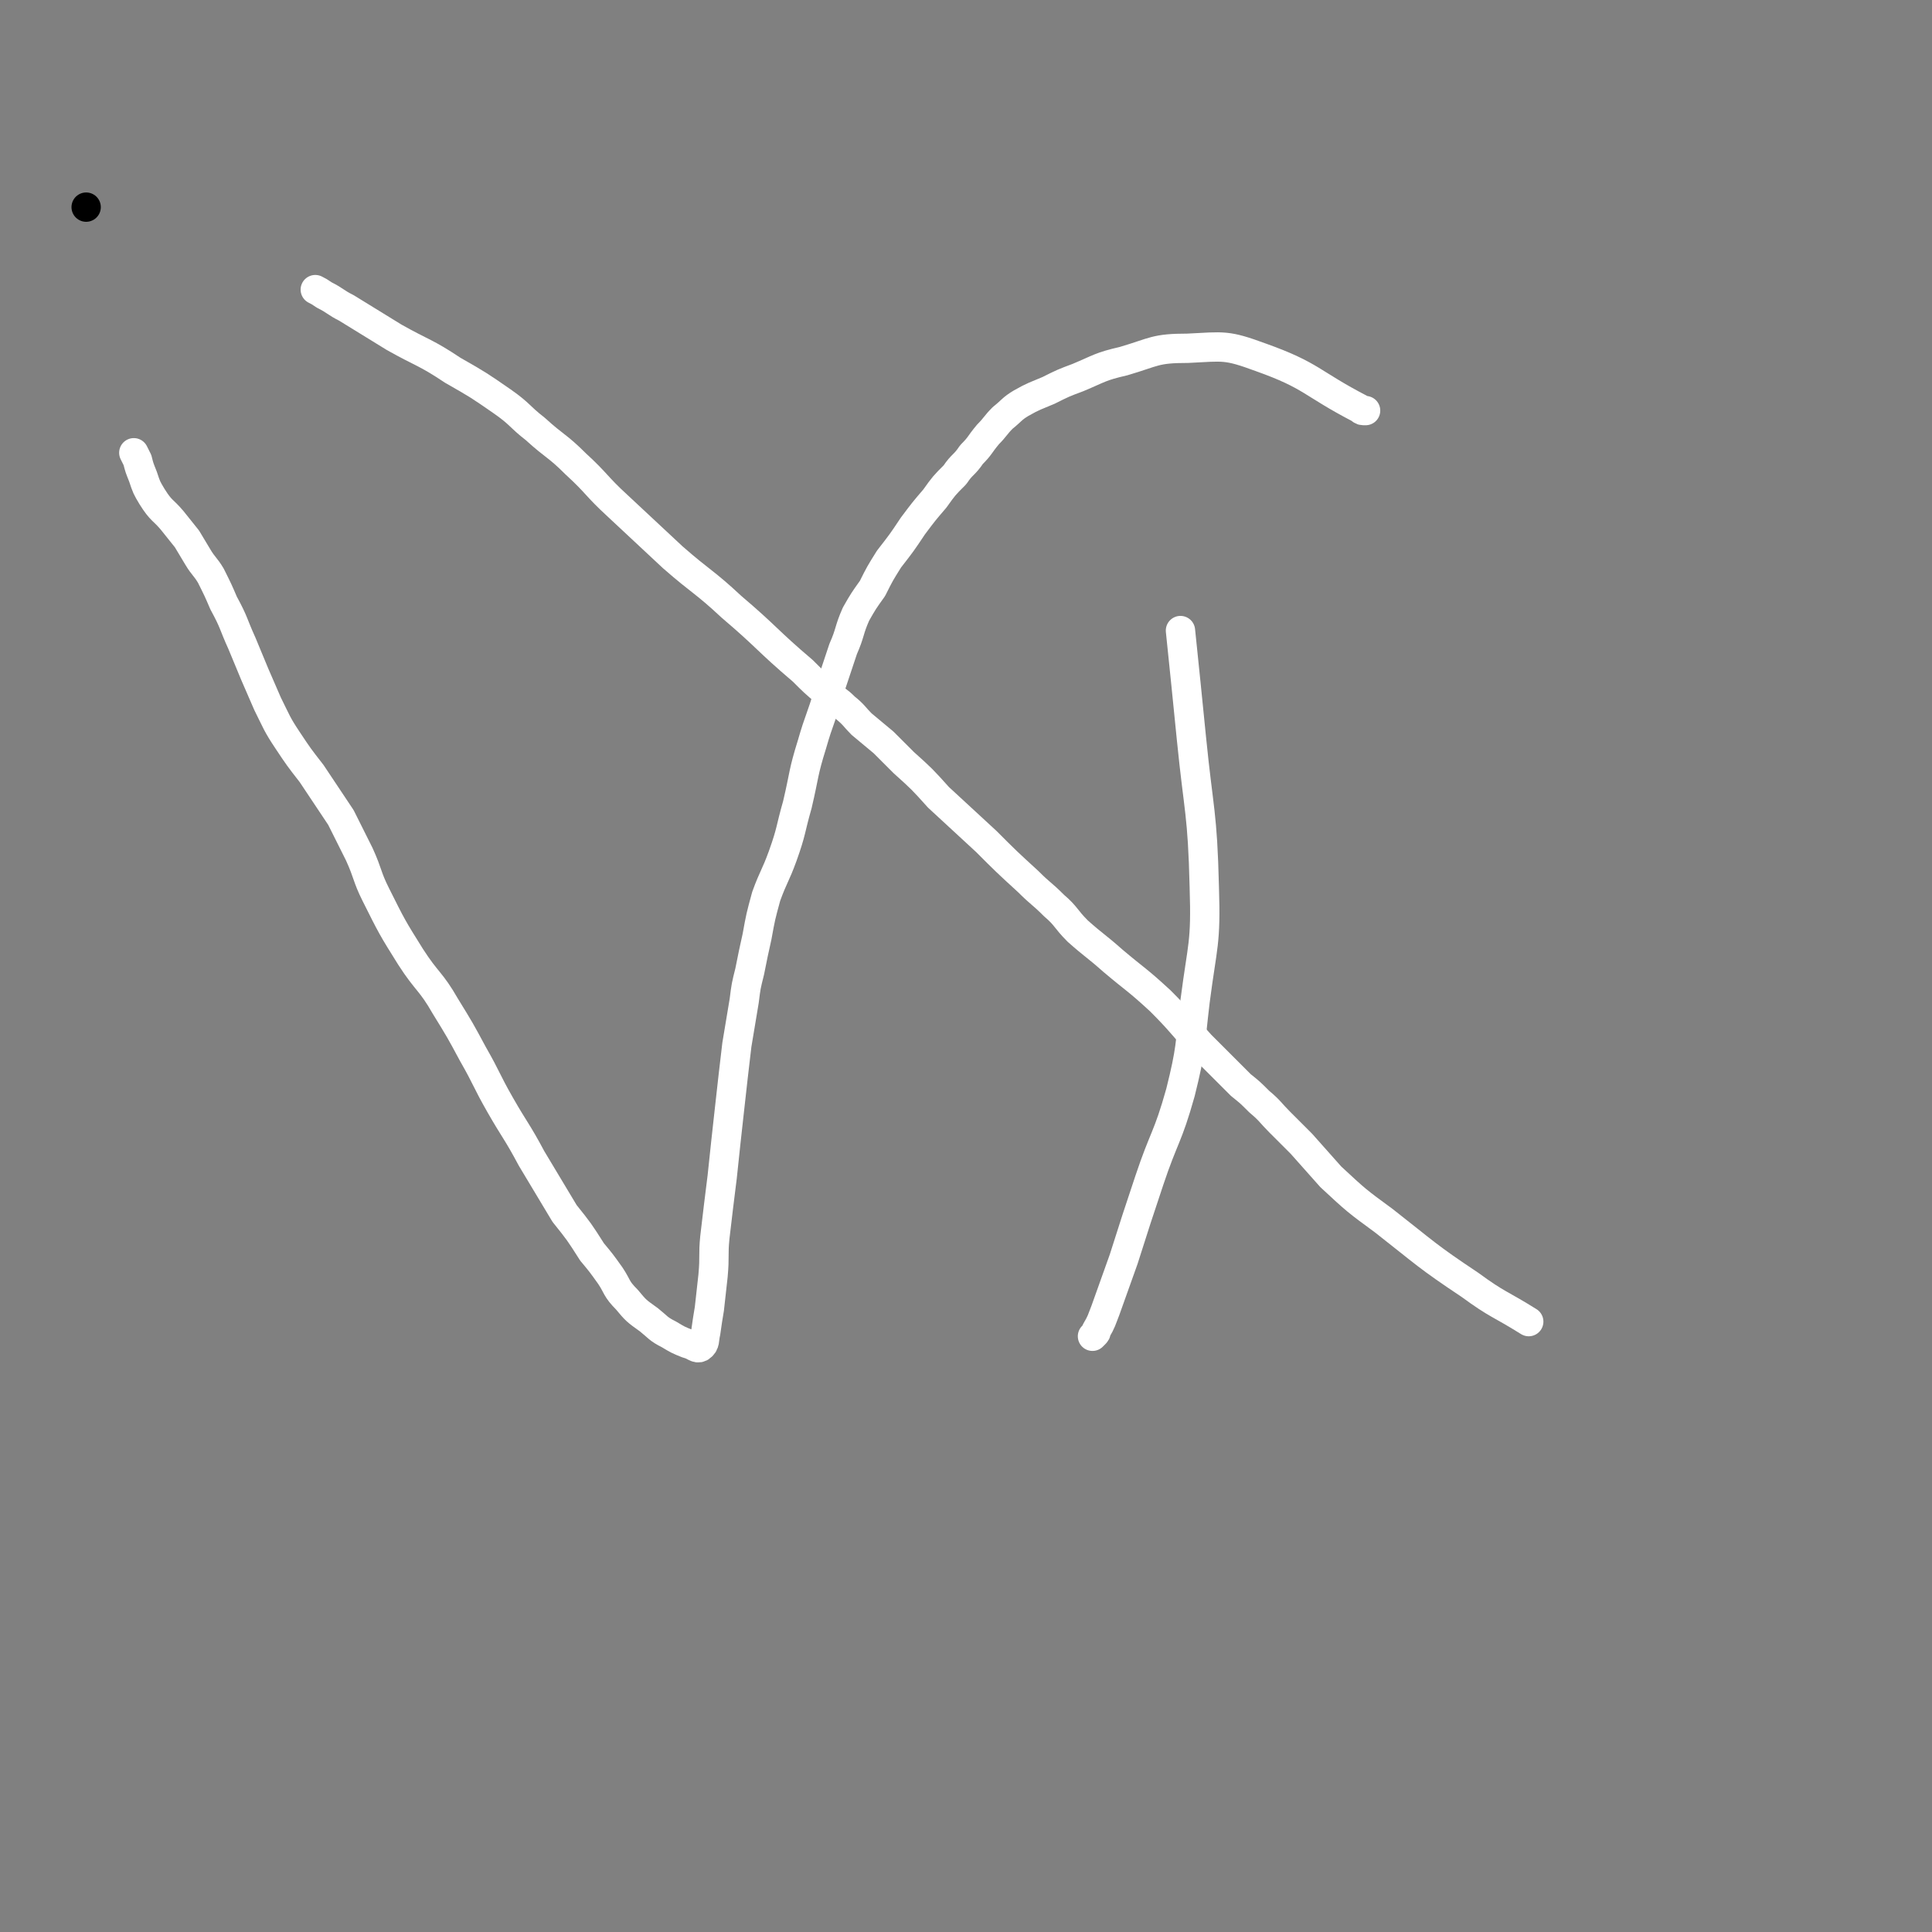 <svg viewBox='0 0 1054 1054' version='1.1' xmlns='http://www.w3.org/2000/svg' xmlns:xlink='http://www.w3.org/1999/xlink'><rect x="0" y="0" width="1054" height="1054" fill="#808080" stroke="none"/><g fill='none' stroke='#000000' stroke-width='16' stroke-linecap='round' stroke-linejoin='round'><path d='M47,113c0,0 0,0 0,0 0,0 0,0 0,0 '/></g>
<g fill='none' stroke='#FFFFFF' stroke-width='16' stroke-linecap='round' stroke-linejoin='round'><path d='M73,247c0,0 0,0 0,0 0,0 0,0 0,0 1,2 1,2 2,4 1,4 1,4 3,9 2,6 2,6 5,11 5,8 6,7 11,13 4,5 4,5 8,10 3,5 3,5 6,10 3,5 4,5 7,10 4,8 4,8 7,15 6,11 5,11 10,22 7,17 7,17 14,33 5,10 5,11 11,20 6,9 6,9 13,18 8,12 8,12 16,24 5,10 5,10 10,20 5,11 4,12 9,22 9,18 9,18 19,34 9,14 11,13 19,27 8,13 8,13 15,26 8,14 7,14 15,28 8,14 9,14 17,29 9,15 9,15 18,30 8,10 8,10 15,21 5,6 5,6 10,13 4,6 3,7 9,13 5,6 5,6 12,11 5,4 5,5 11,8 5,3 5,3 10,5 4,1 5,3 7,2 3,-2 2,-4 3,-8 1,-7 1,-7 2,-13 1,-9 1,-9 2,-18 1,-11 0,-11 1,-21 2,-17 2,-17 4,-33 2,-19 2,-19 4,-37 2,-18 2,-18 4,-35 2,-12 2,-12 4,-24 1,-8 1,-8 3,-16 2,-10 2,-10 4,-19 2,-11 2,-11 5,-22 4,-11 5,-11 9,-22 5,-14 4,-14 8,-28 4,-17 3,-17 8,-33 4,-14 5,-14 9,-28 4,-12 4,-12 8,-24 4,-9 3,-10 7,-19 4,-7 4,-7 9,-14 4,-8 4,-8 9,-16 7,-9 7,-9 13,-18 6,-8 6,-8 12,-15 5,-7 5,-7 11,-13 4,-6 5,-5 9,-11 5,-5 4,-5 9,-11 4,-4 4,-5 8,-9 5,-4 5,-5 10,-8 7,-4 8,-4 15,-7 8,-4 8,-4 16,-7 12,-5 12,-6 25,-9 17,-5 17,-7 35,-7 20,-1 21,-2 40,5 28,10 27,14 54,28 1,1 1,1 3,1 '/><path d='M172,158c0,0 0,0 0,0 2,1 2,1 5,3 6,3 6,4 12,7 13,8 13,8 26,16 16,9 17,8 32,18 14,8 14,8 27,17 10,7 9,8 18,15 11,10 12,9 22,19 12,11 11,12 23,23 15,14 15,14 30,28 16,14 17,13 32,27 20,17 19,18 39,35 6,6 6,6 13,12 5,4 6,4 10,8 5,4 5,5 9,9 6,5 6,5 12,10 6,6 6,6 11,11 10,9 10,9 19,19 13,12 13,12 26,24 11,11 11,11 23,22 7,7 7,6 14,13 7,6 6,7 13,14 9,8 10,8 19,16 13,11 13,10 26,22 11,11 11,12 22,24 6,6 6,6 12,12 5,5 5,5 10,10 5,4 5,4 10,9 6,5 6,6 11,11 6,6 6,6 12,12 8,9 8,9 16,18 14,13 14,13 29,24 23,18 23,19 47,35 15,11 16,10 32,20 '/><path d='M596,729c0,0 0,0 0,0 0,0 0,0 1,-1 1,-1 1,-1 1,-2 3,-5 3,-6 5,-11 5,-14 5,-14 10,-28 7,-22 7,-22 14,-43 8,-24 10,-23 17,-48 6,-24 5,-25 8,-50 4,-31 6,-31 5,-62 -1,-41 -3,-41 -7,-81 -3,-30 -3,-30 -6,-59 '/></g>
</svg>